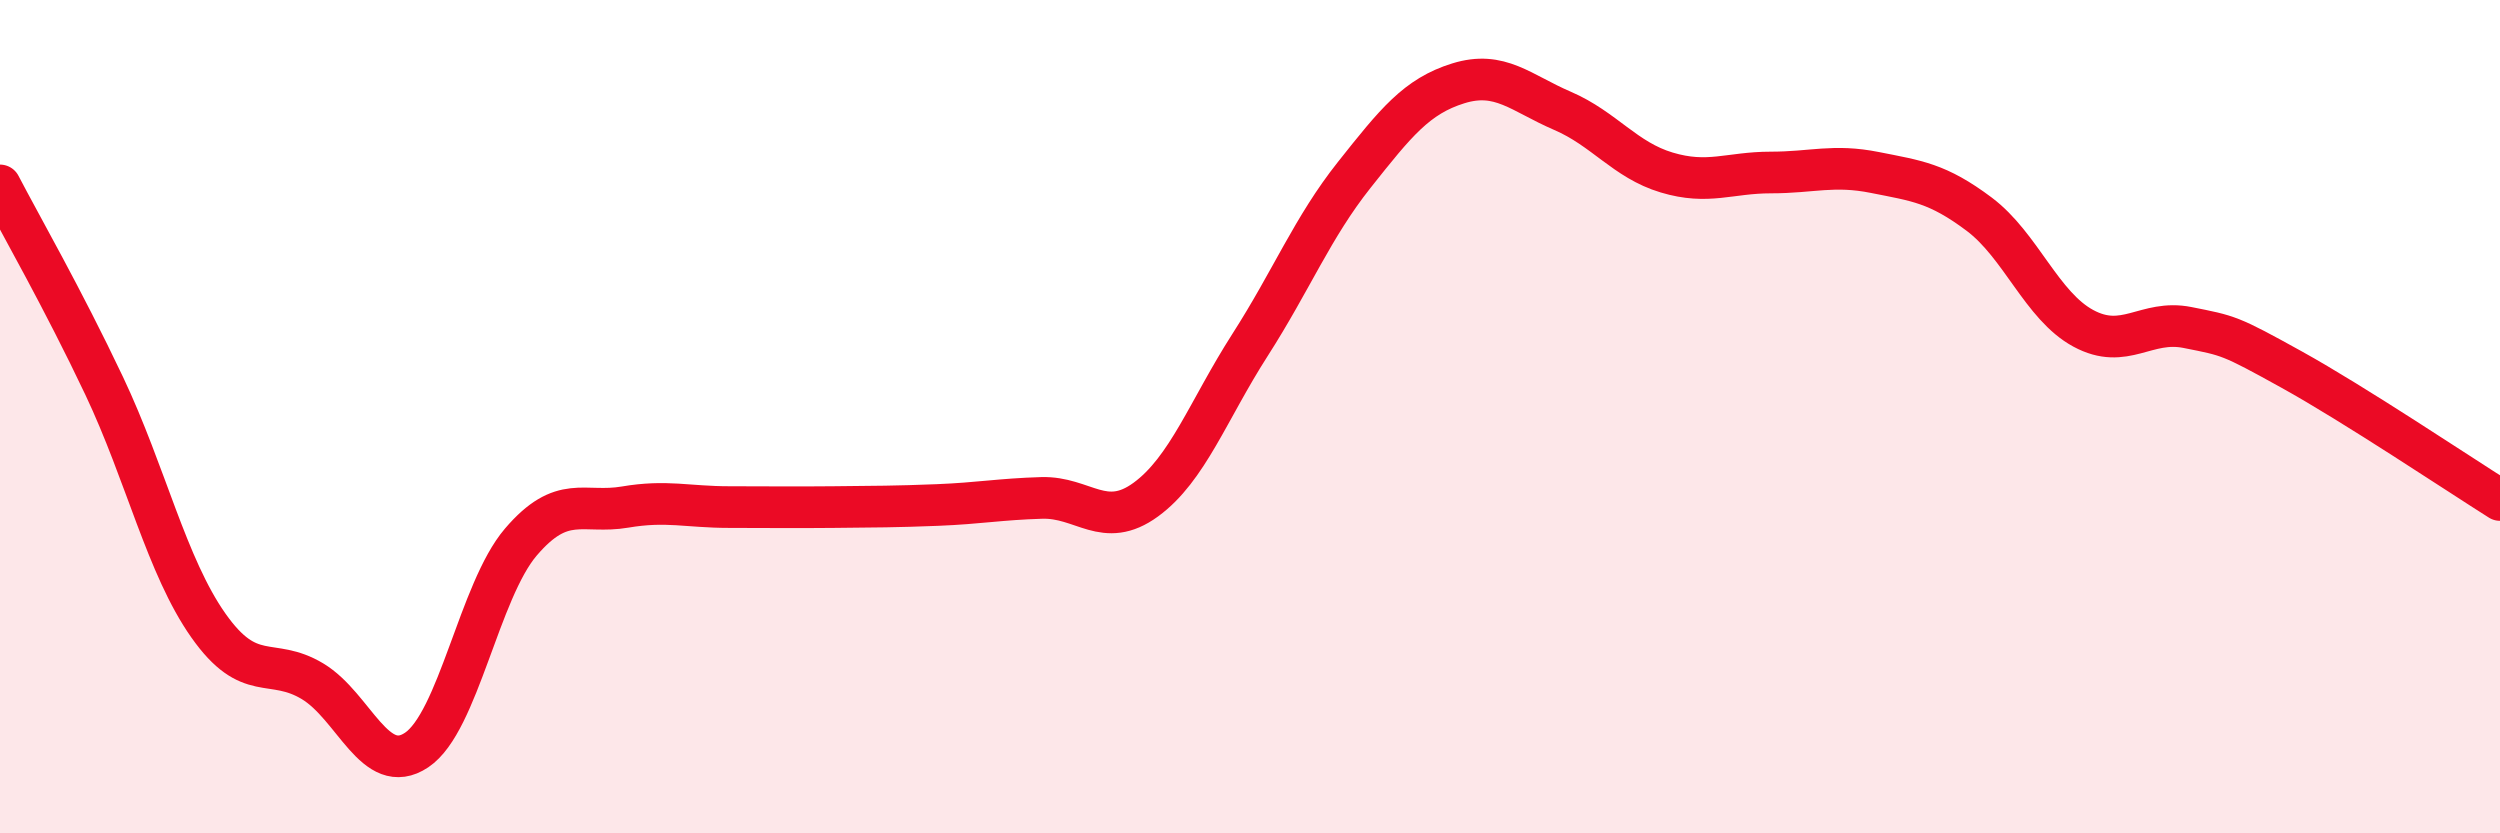 
    <svg width="60" height="20" viewBox="0 0 60 20" xmlns="http://www.w3.org/2000/svg">
      <path
        d="M 0,4.45 C 0.5,5.41 1.5,7.15 2.5,9.26 C 3.5,11.37 4,13.59 5,15.01 C 6,16.43 6.5,15.75 7.5,16.35 C 8.5,16.95 9,18.67 10,18 C 11,17.33 11.5,14.18 12.5,13.01 C 13.5,11.84 14,12.34 15,12.17 C 16,12 16.5,12.17 17.5,12.17 C 18.5,12.17 19,12.18 20,12.17 C 21,12.16 21.5,12.16 22.5,12.12 C 23.5,12.08 24,11.98 25,11.95 C 26,11.92 26.5,12.72 27.5,11.99 C 28.5,11.26 29,9.84 30,8.28 C 31,6.72 31.5,5.46 32.5,4.2 C 33.5,2.94 34,2.31 35,2 C 36,1.69 36.5,2.23 37.5,2.66 C 38.5,3.09 39,3.84 40,4.14 C 41,4.44 41.5,4.14 42.5,4.14 C 43.5,4.14 44,3.94 45,4.14 C 46,4.34 46.5,4.39 47.5,5.14 C 48.5,5.89 49,7.34 50,7.88 C 51,8.42 51.5,7.66 52.5,7.86 C 53.5,8.06 53.5,8.04 55,8.87 C 56.5,9.7 59,11.37 60,12L60 20L0 20Z"
        fill="#EB0A25"
        opacity="0.1"
        stroke-linecap="round"
        stroke-linejoin="round"
      />
      <path
        d="M 0,4.45 C 0.5,5.41 1.5,7.15 2.5,9.26 C 3.5,11.37 4,13.59 5,15.01 C 6,16.43 6.5,15.75 7.5,16.35 C 8.5,16.95 9,18.67 10,18 C 11,17.33 11.5,14.18 12.5,13.01 C 13.5,11.84 14,12.34 15,12.17 C 16,12 16.5,12.17 17.5,12.17 C 18.5,12.17 19,12.18 20,12.17 C 21,12.16 21.5,12.16 22.5,12.12 C 23.5,12.08 24,11.98 25,11.95 C 26,11.92 26.5,12.72 27.5,11.99 C 28.5,11.26 29,9.84 30,8.28 C 31,6.72 31.5,5.46 32.5,4.2 C 33.5,2.94 34,2.31 35,2 C 36,1.69 36.5,2.23 37.5,2.66 C 38.5,3.09 39,3.84 40,4.14 C 41,4.44 41.5,4.14 42.5,4.14 C 43.5,4.14 44,3.94 45,4.14 C 46,4.34 46.5,4.39 47.5,5.14 C 48.5,5.89 49,7.34 50,7.88 C 51,8.42 51.5,7.66 52.5,7.86 C 53.5,8.06 53.5,8.04 55,8.87 C 56.5,9.7 59,11.37 60,12"
        stroke="#EB0A25"
        stroke-width="1"
        fill="none"
        stroke-linecap="round"
        stroke-linejoin="round"
      />
    </svg>
  